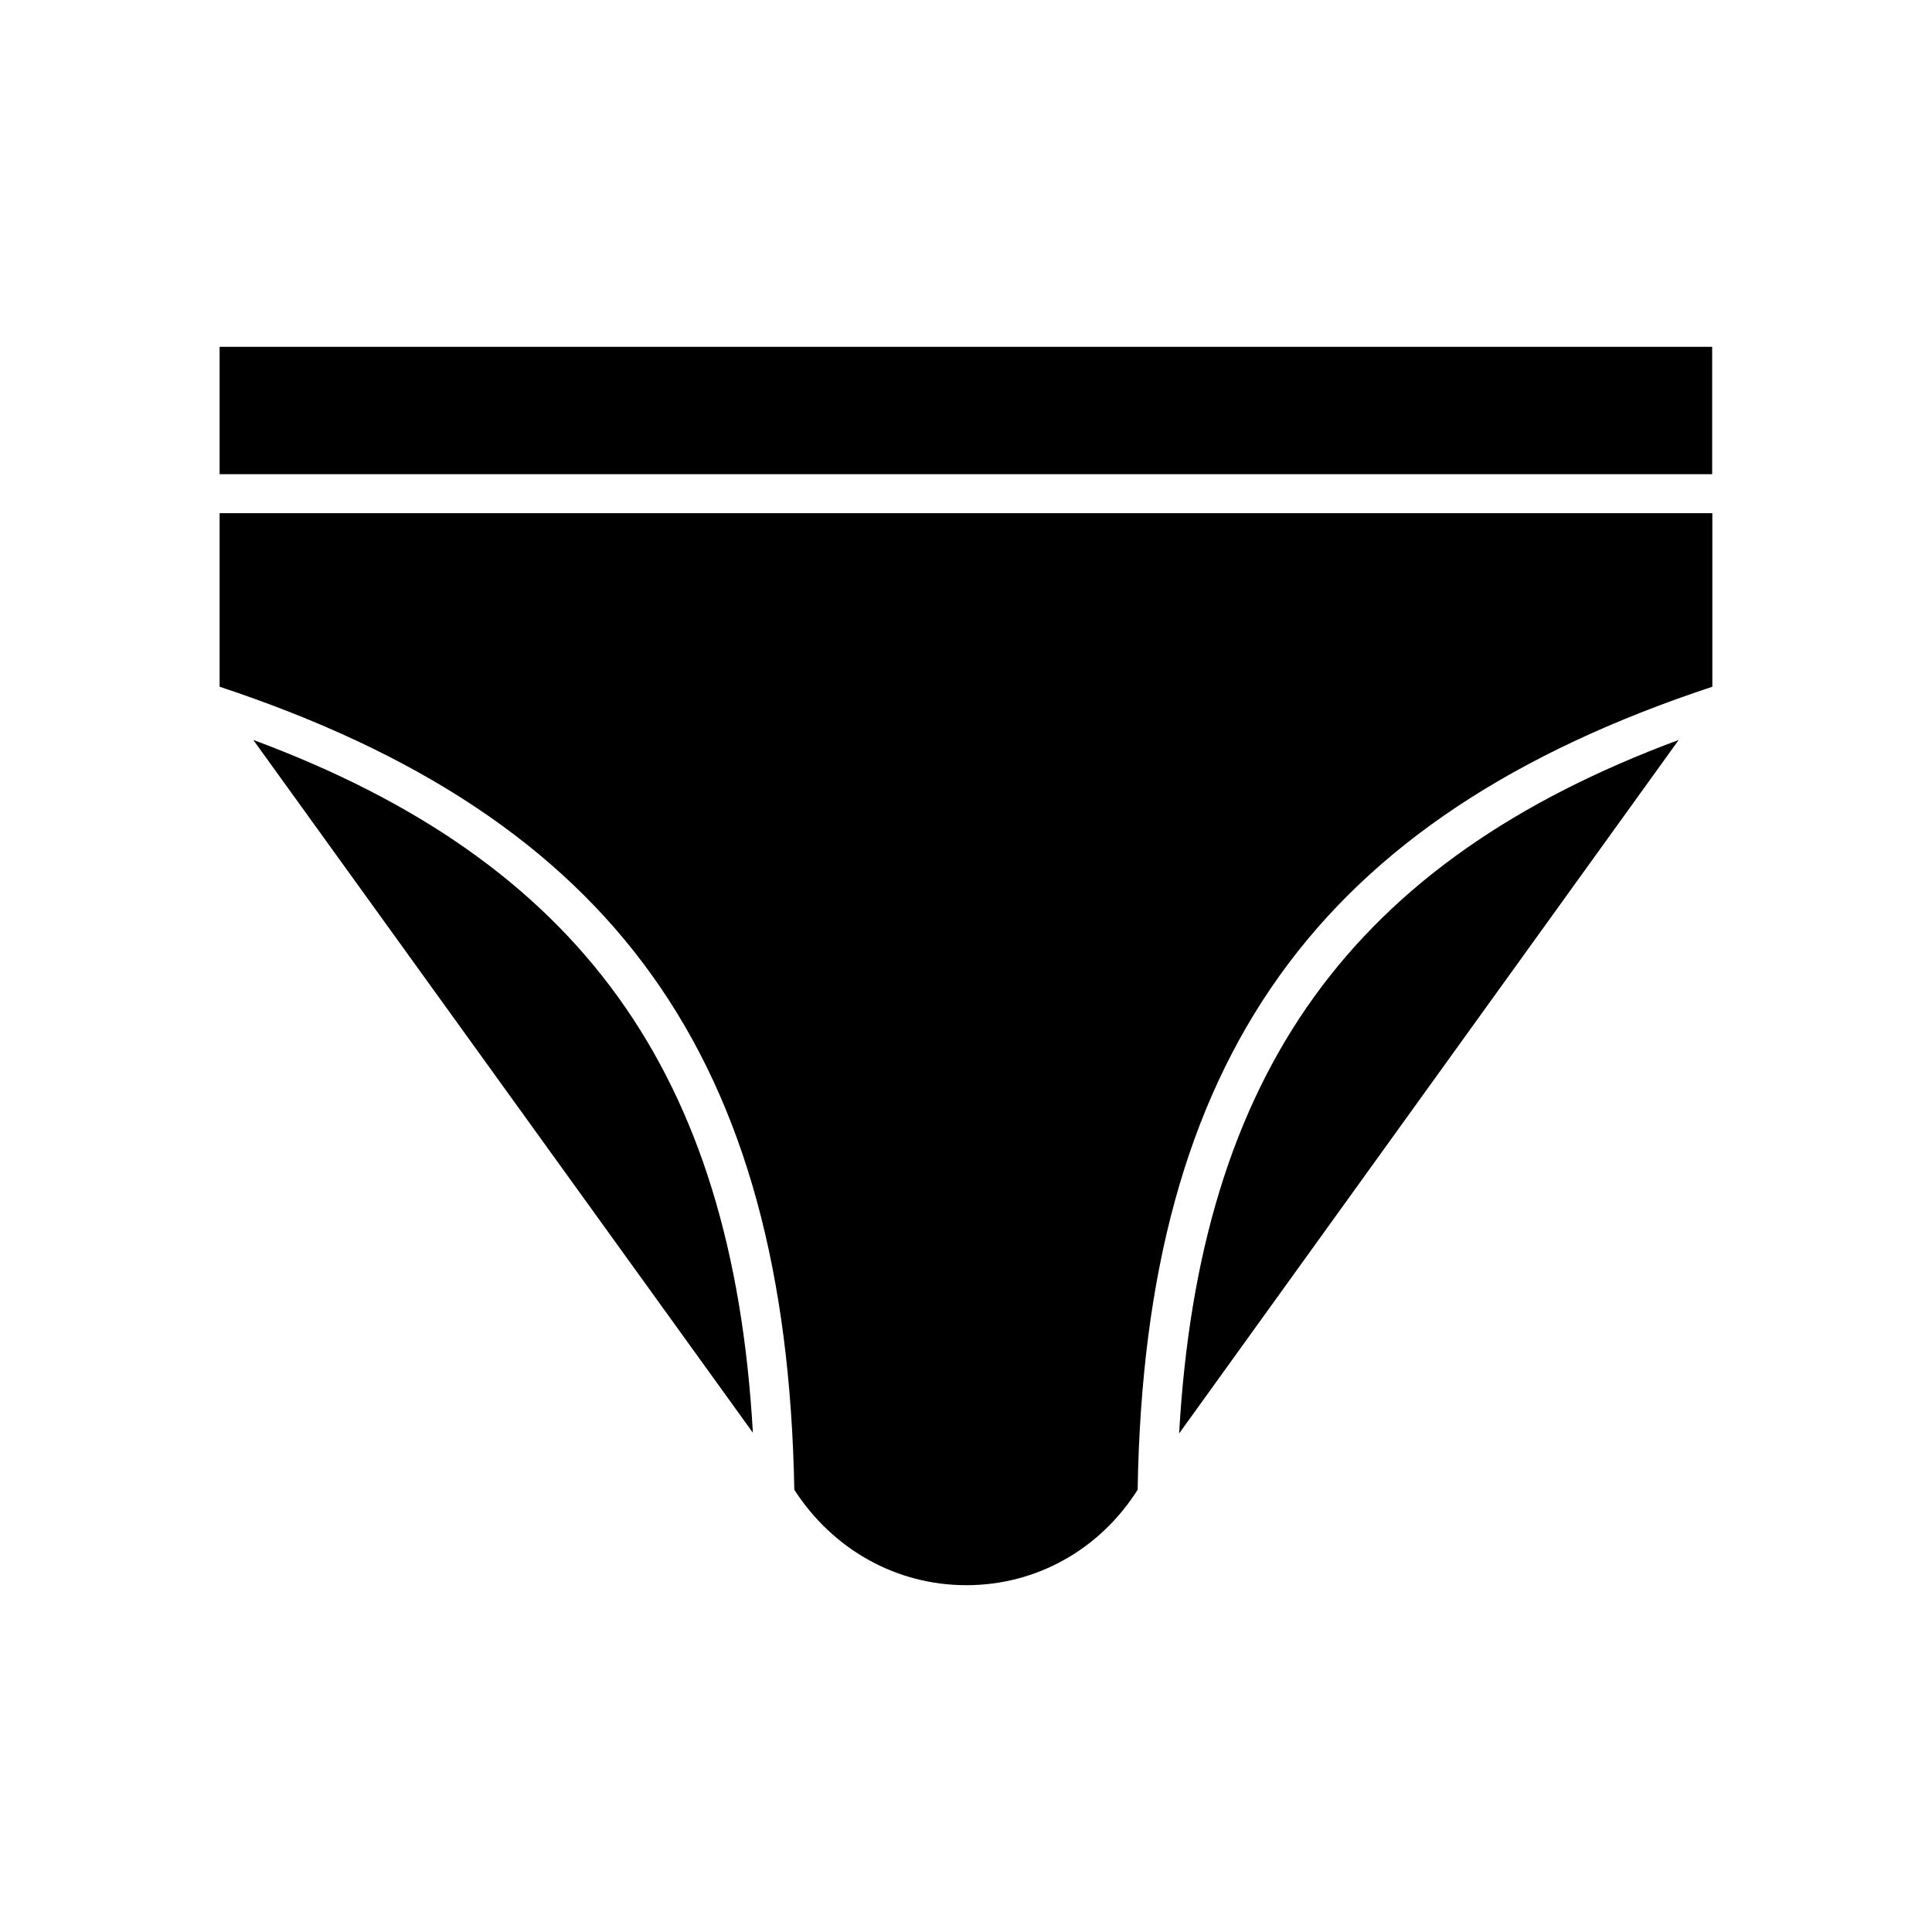 <?xml version="1.0" encoding="UTF-8"?>
<!-- Uploaded to: SVG Find, www.svgrepo.com, Generator: SVG Find Mixer Tools -->
<svg fill="#000000" width="800px" height="800px" version="1.1" viewBox="144 144 512 512" xmlns="http://www.w3.org/2000/svg">
 <g>
  <path d="m202.2 235.91h395.54v33.754h-395.54z"/>
  <path d="m588.88 340.09c-86.602 32.145-127.01 88.27-132.4 183.79z"/>
  <path d="m211.12 340.09 132.4 183.59c-5.394-95.32-45.797-151.45-132.4-183.59z"/>
  <path d="m354.5 538.8c10.176 15.77 26.953 25.293 45.594 25.293s35.418-9.523 45.395-25.293c1.863-114.16 47.66-178.2 152.3-212.81v-45.996h-395.59v45.996c104.64 34.664 150.23 98.445 152.3 212.81z"/>
 </g>
</svg>